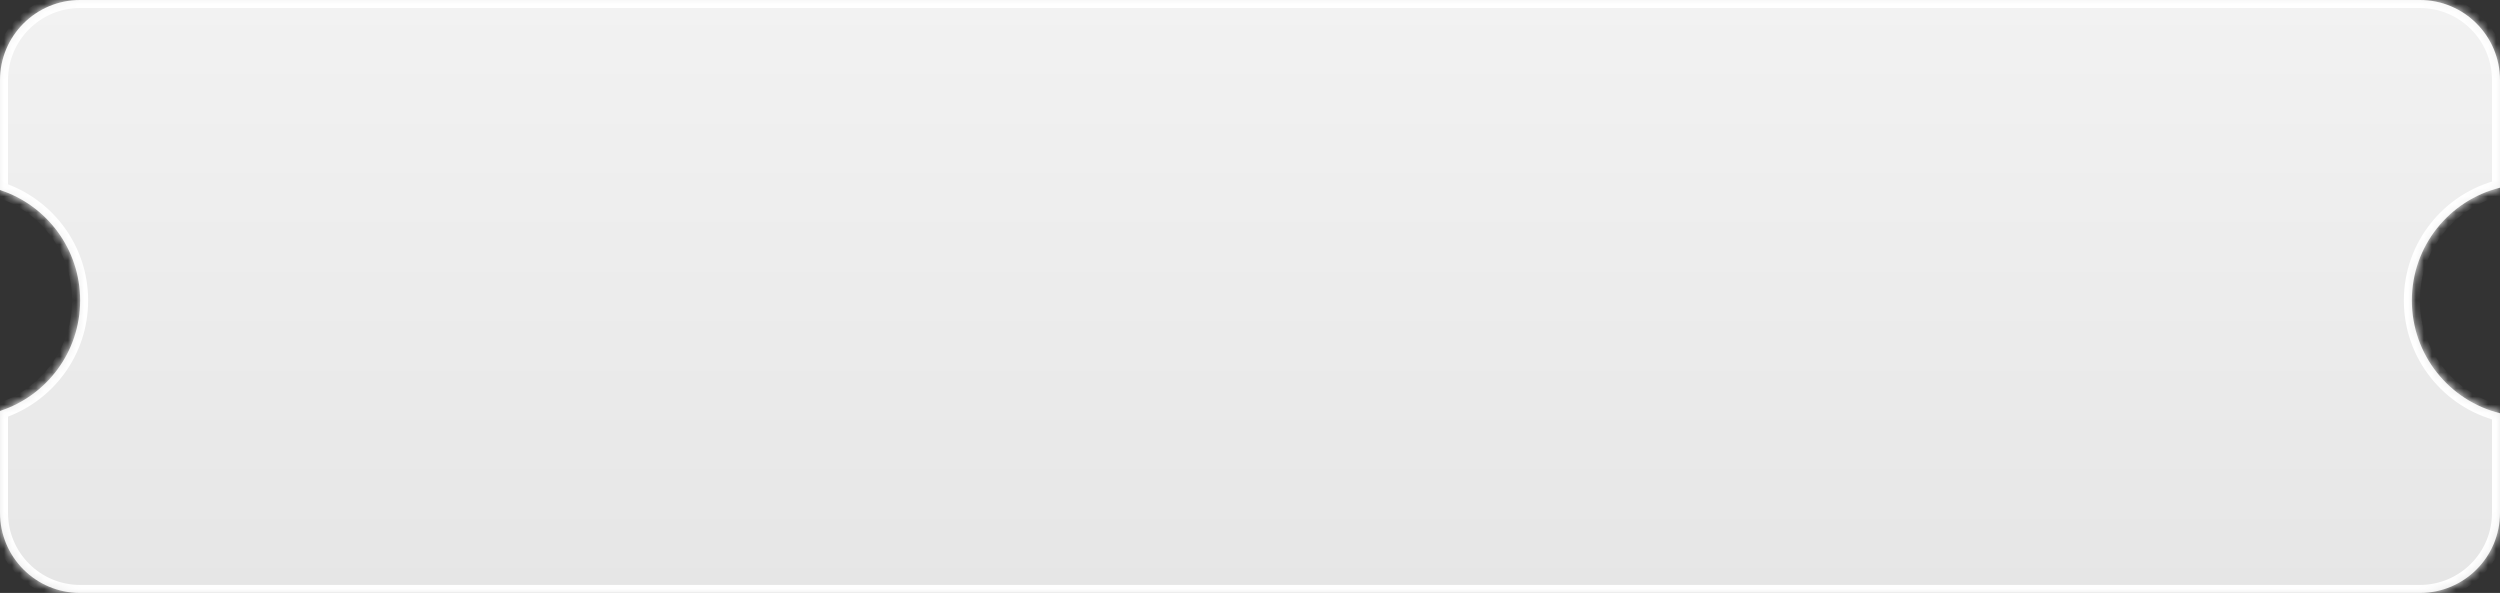 <?xml version="1.0" encoding="UTF-8"?> <svg xmlns="http://www.w3.org/2000/svg" width="312" height="74" viewBox="0 0 312 74" fill="none"><rect x="0" y="0" width="312" height="74" fill="#333333" stroke="none"/> <mask id="path-1-inside-1_1411_6378" fill="white"> <path fill-rule="evenodd" clip-rule="evenodd" d="M0 10C0 4.477 4.477 0 10 0H302C307.523 0 312 4.477 312 10V23.425C305.683 24.991 301 30.699 301 37.5C301 44.301 305.683 50.009 312 51.575V64C312 69.523 307.523 74 302 74H10C4.477 74 0 69.523 0 64V51.288C5.805 49.395 10 43.937 10 37.5C10 31.063 5.805 25.605 0 23.712V10Z"></path> </mask> <path fill-rule="evenodd" clip-rule="evenodd" d="M0 10C0 4.477 4.477 0 10 0H302C307.523 0 312 4.477 312 10V23.425C305.683 24.991 301 30.699 301 37.5C301 44.301 305.683 50.009 312 51.575V64C312 69.523 307.523 74 302 74H10C4.477 74 0 69.523 0 64V51.288C5.805 49.395 10 43.937 10 37.5C10 31.063 5.805 25.605 0 23.712V10Z" fill="url(#paint0_linear_1411_6378)"></path> <path d="M312 23.425L312.241 24.396L313 24.208V23.425H312ZM312 51.575H313V50.792L312.241 50.604L312 51.575ZM0 51.288L-0.31 50.337L-1 50.562V51.288H0ZM0 23.712H-1V24.438L-0.31 24.663L0 23.712ZM10 -1C3.925 -1 -1 3.925 -1 10H1C1 5.029 5.029 1 10 1V-1ZM302 -1H10V1H302V-1ZM313 10C313 3.925 308.075 -1 302 -1V1C306.971 1 311 5.029 311 10H313ZM313 23.425V10H311V23.425H313ZM302 37.5C302 31.169 306.359 25.854 312.241 24.396L311.759 22.455C305.007 24.128 300 30.228 300 37.5H302ZM312.241 50.604C306.359 49.146 302 43.831 302 37.5H300C300 44.772 305.007 50.872 311.759 52.545L312.241 50.604ZM313 64V51.575H311V64H313ZM302 75C308.075 75 313 70.075 313 64H311C311 68.971 306.971 73 302 73V75ZM10 75H302V73H10V75ZM-1 64C-1 70.075 3.925 75 10 75V73C5.029 73 1 68.971 1 64H-1ZM-1 51.288V64H1V51.288H-1ZM9 37.5C9 43.492 5.096 48.574 -0.31 50.337L0.31 52.239C6.515 50.215 11 44.383 11 37.5H9ZM-0.31 24.663C5.096 26.426 9 31.508 9 37.5H11C11 30.617 6.515 24.785 0.31 22.761L-0.31 24.663ZM-1 10V23.712H1V10H-1Z" fill="white" mask="url(#path-1-inside-1_1411_6378)"></path> <defs> <linearGradient id="paint0_linear_1411_6378" x1="156" y1="0" x2="156" y2="74" gradientUnits="userSpaceOnUse"> <stop stop-color="#F2F2F2"></stop> <stop offset="1" stop-color="#E6E6E6"></stop> </linearGradient> </defs> </svg> 